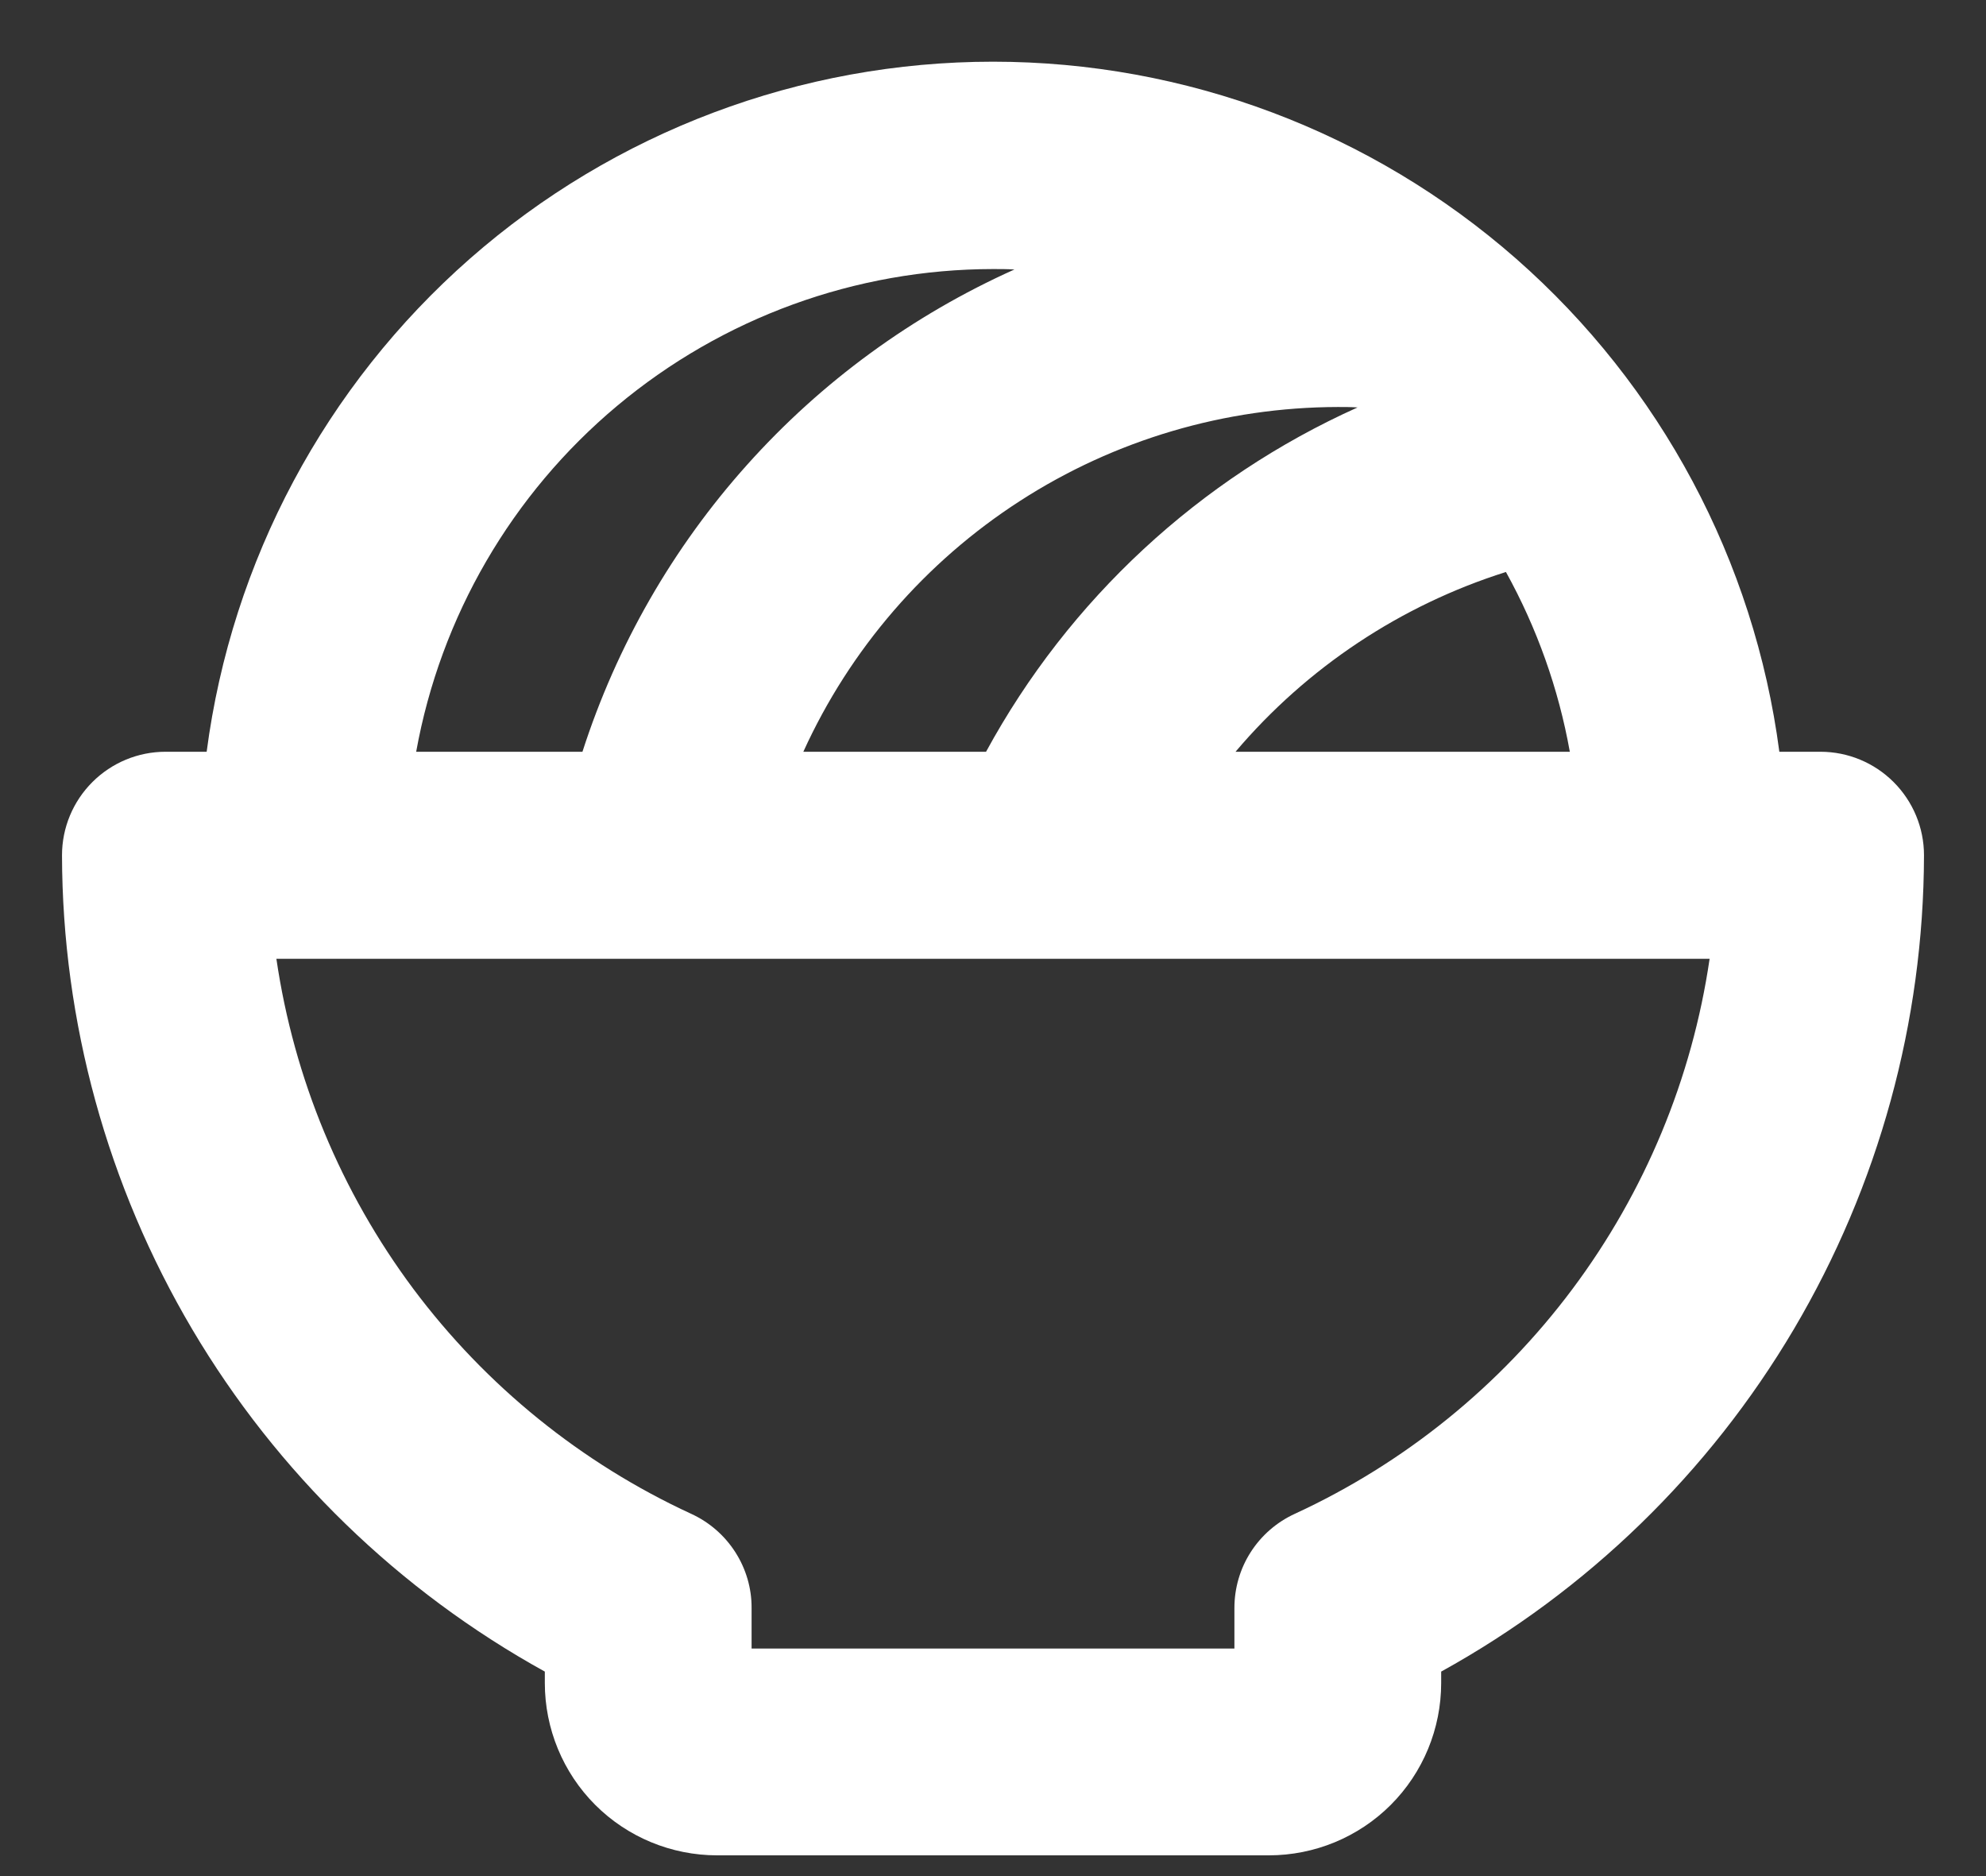 <svg width="18" height="17" viewBox="0 0 18 17" fill="none" xmlns="http://www.w3.org/2000/svg">
<rect x="0" y="0" width="18" height="17" fill="#333333" stroke="none"/>
<path d="M16.5 6.812H16.127C15.9 5.083 15.052 3.495 13.741 2.344C12.429 1.193 10.745 0.559 9 0.559C7.256 0.559 5.571 1.193 4.259 2.344C2.948 3.495 2.1 5.083 1.873 6.812H1.5C1.251 6.812 1.013 6.911 0.837 7.087C0.661 7.263 0.562 7.501 0.562 7.75C0.565 9.261 0.973 10.744 1.742 12.045C2.511 13.345 3.615 14.416 4.938 15.147V15.25C4.938 15.664 5.102 16.062 5.395 16.355C5.688 16.648 6.086 16.812 6.5 16.812H11.5C11.914 16.812 12.312 16.648 12.605 16.355C12.898 16.062 13.062 15.664 13.062 15.25V15.147C14.386 14.416 15.489 13.345 16.258 12.045C17.027 10.744 17.435 9.261 17.438 7.75C17.438 7.501 17.339 7.263 17.163 7.087C16.987 6.911 16.749 6.812 16.5 6.812ZM12.304 3.692C10.871 4.336 9.688 5.432 8.937 6.812H7.281C7.704 5.882 8.386 5.093 9.245 4.539C10.103 3.985 11.103 3.69 12.125 3.688C12.184 3.688 12.244 3.688 12.304 3.692ZM13.649 5.183C13.93 5.691 14.126 6.241 14.228 6.812H11.198C11.845 6.049 12.695 5.484 13.649 5.183ZM9 2.438C9.065 2.438 9.129 2.438 9.194 2.442C8.271 2.856 7.446 3.458 6.772 4.211C6.097 4.964 5.589 5.85 5.279 6.812H3.772C3.993 5.587 4.638 4.477 5.593 3.678C6.549 2.878 7.754 2.439 9 2.438ZM11.734 13.718C11.571 13.793 11.433 13.913 11.336 14.064C11.239 14.215 11.188 14.391 11.188 14.57V14.938H6.812V14.57C6.813 14.391 6.761 14.215 6.664 14.064C6.567 13.913 6.429 13.793 6.266 13.718C5.27 13.259 4.404 12.558 3.747 11.68C3.091 10.801 2.664 9.773 2.505 8.688H15.495C15.336 9.773 14.909 10.801 14.252 11.68C13.596 12.558 12.73 13.259 11.734 13.718Z" fill="white"/>
</svg>
